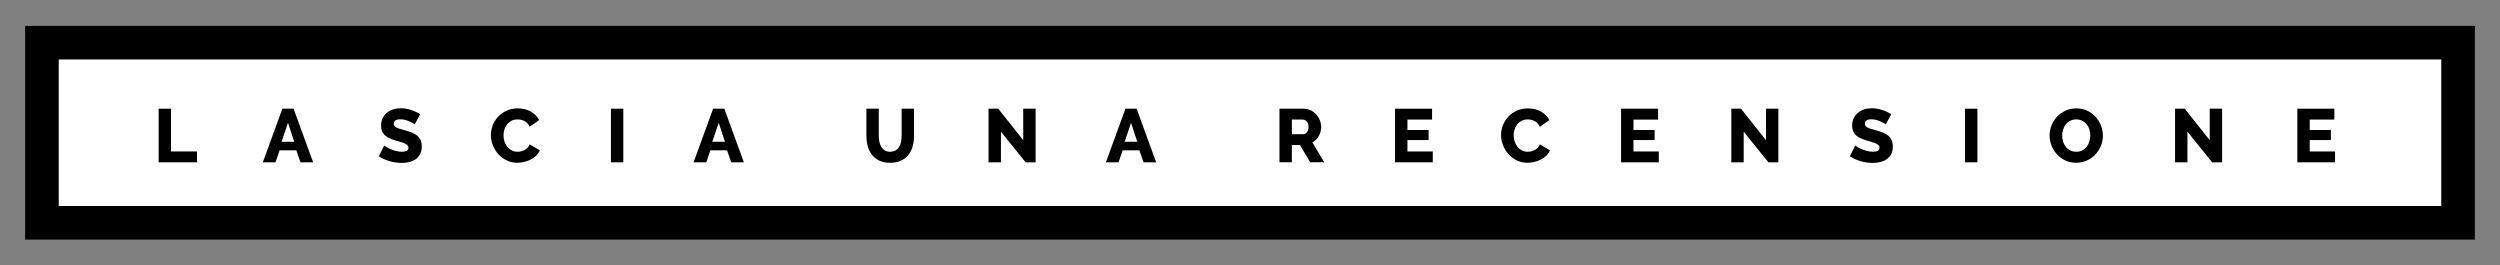 <svg xmlns="http://www.w3.org/2000/svg" xmlns:xlink="http://www.w3.org/1999/xlink" id="Livello_1" x="0px" y="0px" viewBox="0 0 1488 158" style="enable-background:new 0 0 1488 158;" xml:space="preserve"><rect x="0" y="0" width="1488" height="158" fill="#808080" stroke="none"/><style type="text/css">	.st0{fill:#FFFFFF;}</style><g>	<g>		<rect x="24.96" y="25.38" class="st0" width="1438.08" height="107.24"></rect>		<path d="M1473.04,142.62H14.96V15.38h1458.08V142.62z M34.96,122.62h1418.08V35.38H34.96V122.62z"></path>	</g>	<g>		<path d="M94.42,96.61V64.69h7.37v25.45h15.47v6.47H94.42z"></path>		<path d="M168.07,64.69h6.66l11.65,31.92h-7.55l-2.47-7.15h-9.94l-2.43,7.15h-7.55L168.07,64.69z M175.13,84.38L171.4,73.1   l-3.82,11.29H175.13z"></path>		<path d="M246.85,74.04c-0.09-0.12-0.4-0.34-0.94-0.67c-0.54-0.33-1.21-0.67-2.02-1.03c-0.81-0.36-1.69-0.67-2.65-0.94   c-0.96-0.27-1.92-0.4-2.88-0.4c-2.64,0-3.96,0.88-3.96,2.65c0,0.54,0.14,0.99,0.43,1.35c0.28,0.36,0.7,0.68,1.26,0.97   c0.55,0.29,1.25,0.55,2.09,0.79c0.84,0.24,1.81,0.51,2.92,0.81c1.53,0.42,2.91,0.88,4.14,1.37c1.23,0.5,2.27,1.11,3.12,1.84   s1.51,1.63,1.98,2.67c0.46,1.05,0.7,2.31,0.7,3.78c0,1.8-0.34,3.32-1.01,4.56c-0.67,1.24-1.57,2.25-2.68,3.01   c-1.11,0.76-2.38,1.32-3.82,1.66c-1.44,0.34-2.92,0.52-4.45,0.52c-1.17,0-2.37-0.09-3.6-0.27c-1.23-0.18-2.43-0.44-3.6-0.79   c-1.17-0.34-2.3-0.76-3.39-1.24c-1.09-0.48-2.11-1.03-3.04-1.66l3.24-6.43c0.12,0.15,0.51,0.44,1.17,0.85   c0.66,0.42,1.48,0.84,2.45,1.26c0.97,0.42,2.06,0.79,3.26,1.12c1.2,0.33,2.41,0.49,3.64,0.49c2.61,0,3.91-0.79,3.91-2.38   c0-0.6-0.2-1.09-0.58-1.48c-0.39-0.39-0.93-0.74-1.62-1.06c-0.69-0.31-1.51-0.61-2.45-0.88c-0.94-0.27-1.97-0.57-3.08-0.9   c-1.47-0.45-2.74-0.94-3.82-1.46c-1.08-0.52-1.97-1.13-2.68-1.82c-0.7-0.69-1.23-1.48-1.57-2.38c-0.34-0.9-0.52-1.95-0.52-3.15   c0-1.68,0.32-3.16,0.94-4.45c0.63-1.29,1.48-2.38,2.56-3.26c1.08-0.88,2.33-1.55,3.75-2c1.42-0.45,2.93-0.67,4.52-0.67   c1.11,0,2.2,0.11,3.28,0.32s2.11,0.48,3.1,0.81c0.99,0.33,1.91,0.71,2.76,1.12c0.85,0.42,1.64,0.84,2.36,1.26L246.85,74.04z"></path>		<path d="M292.17,80.38c0-1.92,0.36-3.83,1.08-5.73c0.72-1.9,1.77-3.6,3.15-5.1c1.38-1.5,3.06-2.71,5.04-3.64s4.23-1.39,6.75-1.39   c3,0,5.6,0.65,7.8,1.93c2.2,1.29,3.84,2.97,4.92,5.04l-5.67,3.96c-0.36-0.84-0.82-1.54-1.37-2.09s-1.16-1-1.82-1.35   c-0.66-0.34-1.33-0.58-2.02-0.72s-1.36-0.2-2.02-0.2c-1.41,0-2.64,0.29-3.69,0.85c-1.05,0.57-1.92,1.3-2.61,2.2   c-0.69,0.9-1.2,1.92-1.53,3.06c-0.33,1.14-0.49,2.29-0.49,3.46c0,1.26,0.19,2.47,0.58,3.64s0.95,2.2,1.69,3.1   c0.73,0.9,1.62,1.61,2.65,2.14c1.03,0.53,2.2,0.79,3.49,0.79c0.66,0,1.34-0.08,2.05-0.25c0.7-0.17,1.38-0.42,2.02-0.76   c0.64-0.34,1.24-0.79,1.78-1.35c0.54-0.55,0.97-1.24,1.3-2.05l6.03,3.55c-0.48,1.17-1.19,2.22-2.14,3.15   c-0.94,0.93-2.03,1.71-3.26,2.34c-1.23,0.63-2.53,1.11-3.91,1.44c-1.38,0.33-2.73,0.49-4.05,0.49c-2.31,0-4.43-0.47-6.36-1.42   c-1.93-0.94-3.6-2.2-4.99-3.75c-1.39-1.56-2.47-3.33-3.24-5.31C292.55,84.43,292.17,82.42,292.17,80.38z"></path>		<path d="M363.62,96.61V64.69h7.37v31.92H363.62z"></path>		<path d="M424.45,64.69h6.66l11.65,31.92h-7.55l-2.47-7.15h-9.94l-2.43,7.15h-7.55L424.45,64.69z M431.51,84.38l-3.73-11.29   l-3.82,11.29H431.51z"></path>		<path d="M529.85,90.32c1.26,0,2.32-0.26,3.19-0.79c0.87-0.52,1.57-1.22,2.11-2.09c0.54-0.87,0.92-1.87,1.15-2.99   c0.23-1.12,0.34-2.27,0.34-3.44V64.69h7.37v16.32c0,2.22-0.28,4.29-0.83,6.21c-0.55,1.92-1.41,3.6-2.56,5.04   c-1.15,1.44-2.62,2.57-4.41,3.39c-1.78,0.83-3.9,1.24-6.36,1.24c-2.55,0-4.72-0.43-6.52-1.3c-1.8-0.87-3.26-2.03-4.38-3.48   s-1.95-3.14-2.47-5.06c-0.52-1.92-0.79-3.93-0.79-6.03V64.69h7.37v16.32c0,1.23,0.12,2.4,0.36,3.51c0.24,1.11,0.63,2.1,1.17,2.97   c0.54,0.87,1.24,1.56,2.09,2.07C527.53,90.06,528.59,90.32,529.85,90.32z"></path>		<path d="M595.76,78.36v18.25h-7.37V64.69h5.75l14.88,18.75V64.69h7.37v31.92h-5.93L595.76,78.36z"></path>		<path d="M669.86,64.69h6.65l11.65,31.92h-7.55l-2.47-7.15h-9.94l-2.43,7.15h-7.55L669.86,64.69z M676.92,84.38l-3.73-11.29   l-3.82,11.29H676.92z"></path>		<path d="M761.54,96.61V64.69h14.39c1.5,0,2.88,0.32,4.16,0.94c1.27,0.63,2.38,1.46,3.3,2.47c0.93,1.02,1.66,2.17,2.18,3.46   c0.52,1.29,0.79,2.59,0.79,3.91c0,0.99-0.12,1.94-0.36,2.86c-0.24,0.91-0.58,1.78-1.03,2.58c-0.45,0.81-1,1.54-1.64,2.18   c-0.64,0.65-1.37,1.19-2.18,1.64l7.01,11.87h-8.32l-6.12-10.3h-4.81v10.3H761.54z M768.92,79.89h6.75c0.87,0,1.62-0.41,2.25-1.24   c0.63-0.82,0.94-1.88,0.94-3.17c0-1.32-0.36-2.37-1.08-3.15c-0.72-0.78-1.5-1.17-2.34-1.17h-6.52V79.89z"></path>		<path d="M852.78,90.14v6.47h-22.44V64.69h22.03v6.48h-14.66v6.21h12.59v5.98h-12.59v6.79H852.78z"></path>		<path d="M893.42,80.38c0-1.92,0.36-3.83,1.08-5.73c0.72-1.9,1.77-3.6,3.15-5.1c1.38-1.5,3.06-2.71,5.04-3.64s4.23-1.39,6.75-1.39   c3,0,5.6,0.65,7.8,1.93c2.2,1.29,3.84,2.97,4.92,5.04l-5.67,3.96c-0.36-0.84-0.82-1.54-1.37-2.09s-1.16-1-1.82-1.35   c-0.66-0.34-1.33-0.58-2.02-0.72s-1.36-0.2-2.02-0.2c-1.41,0-2.64,0.29-3.69,0.85c-1.05,0.57-1.92,1.3-2.61,2.2   c-0.69,0.9-1.2,1.92-1.53,3.06c-0.33,1.14-0.49,2.29-0.49,3.46c0,1.26,0.19,2.47,0.58,3.64s0.95,2.2,1.69,3.1   c0.73,0.9,1.62,1.61,2.65,2.14c1.03,0.53,2.2,0.79,3.49,0.79c0.66,0,1.34-0.08,2.05-0.25c0.7-0.17,1.38-0.42,2.02-0.76   c0.64-0.34,1.24-0.79,1.78-1.35c0.54-0.55,0.97-1.24,1.3-2.05l6.03,3.55c-0.48,1.17-1.19,2.22-2.14,3.15   c-0.94,0.93-2.03,1.71-3.26,2.34c-1.23,0.63-2.53,1.11-3.91,1.44c-1.38,0.33-2.73,0.49-4.05,0.49c-2.31,0-4.43-0.47-6.36-1.42   c-1.93-0.94-3.6-2.2-4.99-3.75c-1.39-1.56-2.47-3.33-3.24-5.31C893.81,84.43,893.42,82.42,893.42,80.38z"></path>		<path d="M987.31,90.14v6.47h-22.44V64.69h22.03v6.48h-14.66v6.21h12.59v5.98h-12.59v6.79H987.31z"></path>		<path d="M1037.85,78.36v18.25h-7.37V64.69h5.75l14.88,18.75V64.69h7.37v31.92h-5.93L1037.85,78.36z"></path>		<path d="M1122.42,74.04c-0.09-0.12-0.4-0.34-0.94-0.67c-0.54-0.33-1.21-0.67-2.02-1.03c-0.81-0.36-1.69-0.67-2.65-0.94   c-0.96-0.27-1.92-0.4-2.88-0.4c-2.64,0-3.96,0.88-3.96,2.65c0,0.54,0.14,0.99,0.43,1.35c0.29,0.36,0.7,0.68,1.26,0.97   c0.55,0.29,1.25,0.55,2.09,0.79c0.84,0.24,1.81,0.51,2.92,0.81c1.53,0.42,2.91,0.88,4.14,1.37c1.23,0.5,2.27,1.11,3.12,1.84   c0.85,0.73,1.51,1.63,1.98,2.67c0.46,1.05,0.7,2.31,0.7,3.78c0,1.8-0.34,3.32-1.01,4.56c-0.67,1.24-1.57,2.25-2.68,3.01   c-1.11,0.76-2.38,1.32-3.82,1.66c-1.44,0.34-2.92,0.52-4.45,0.52c-1.17,0-2.37-0.09-3.6-0.27c-1.23-0.18-2.43-0.44-3.6-0.79   c-1.17-0.34-2.3-0.76-3.4-1.24c-1.09-0.48-2.11-1.03-3.03-1.66l3.24-6.43c0.12,0.15,0.51,0.44,1.17,0.85   c0.66,0.42,1.48,0.84,2.45,1.26c0.97,0.42,2.06,0.79,3.26,1.12s2.41,0.49,3.64,0.49c2.61,0,3.91-0.79,3.91-2.38   c0-0.6-0.2-1.09-0.58-1.48c-0.39-0.39-0.93-0.74-1.62-1.06c-0.69-0.31-1.51-0.61-2.45-0.88c-0.94-0.27-1.97-0.57-3.08-0.9   c-1.47-0.45-2.74-0.94-3.82-1.46c-1.08-0.52-1.97-1.13-2.67-1.82c-0.71-0.69-1.23-1.48-1.57-2.38s-0.52-1.95-0.52-3.15   c0-1.68,0.31-3.16,0.94-4.45c0.63-1.29,1.48-2.38,2.56-3.26c1.08-0.88,2.33-1.55,3.75-2c1.42-0.45,2.93-0.67,4.52-0.67   c1.11,0,2.2,0.11,3.28,0.32s2.11,0.48,3.1,0.81c0.99,0.33,1.91,0.71,2.77,1.12c0.85,0.42,1.64,0.84,2.36,1.26L1122.42,74.04z"></path>		<path d="M1169.59,96.61V64.69h7.37v31.92H1169.59z"></path>		<path d="M1235.73,96.88c-2.37,0-4.53-0.46-6.47-1.39c-1.95-0.93-3.61-2.15-4.99-3.67c-1.38-1.51-2.45-3.24-3.21-5.19   c-0.76-1.95-1.15-3.96-1.15-6.02c0-2.1,0.4-4.12,1.19-6.07c0.79-1.95,1.9-3.67,3.33-5.15s3.11-2.67,5.06-3.55   c1.95-0.88,4.08-1.33,6.38-1.33c2.37,0,4.53,0.47,6.47,1.39s3.61,2.16,4.99,3.69c1.38,1.53,2.44,3.27,3.19,5.22   c0.75,1.95,1.12,3.93,1.12,5.94c0,2.1-0.4,4.12-1.19,6.07c-0.79,1.95-1.9,3.66-3.3,5.15c-1.41,1.48-3.09,2.67-5.04,3.57   C1240.17,96.43,1238.04,96.88,1235.73,96.88z M1227.41,80.7c0,1.23,0.18,2.42,0.54,3.57c0.36,1.15,0.89,2.18,1.6,3.08   s1.58,1.62,2.63,2.16c1.05,0.54,2.25,0.81,3.6,0.81c1.41,0,2.64-0.28,3.69-0.85c1.05-0.57,1.92-1.31,2.61-2.23   c0.69-0.91,1.21-1.95,1.55-3.1c0.34-1.15,0.52-2.33,0.52-3.53c0-1.23-0.18-2.42-0.54-3.58c-0.36-1.15-0.9-2.17-1.62-3.06   c-0.72-0.88-1.6-1.59-2.63-2.11c-1.03-0.52-2.23-0.79-3.57-0.79c-1.41,0-2.63,0.28-3.66,0.83c-1.03,0.56-1.9,1.28-2.61,2.18   c-0.7,0.9-1.23,1.93-1.57,3.08C1227.58,78.32,1227.41,79.5,1227.41,80.7z"></path>		<path d="M1301.96,78.36v18.25h-7.37V64.69h5.76l14.88,18.75V64.69h7.37v31.92h-5.94L1301.96,78.36z"></path>		<path d="M1389.82,90.14v6.47h-22.44V64.69h22.03v6.48h-14.66v6.21h12.59v5.98h-12.59v6.79H1389.82z"></path>	</g></g></svg>